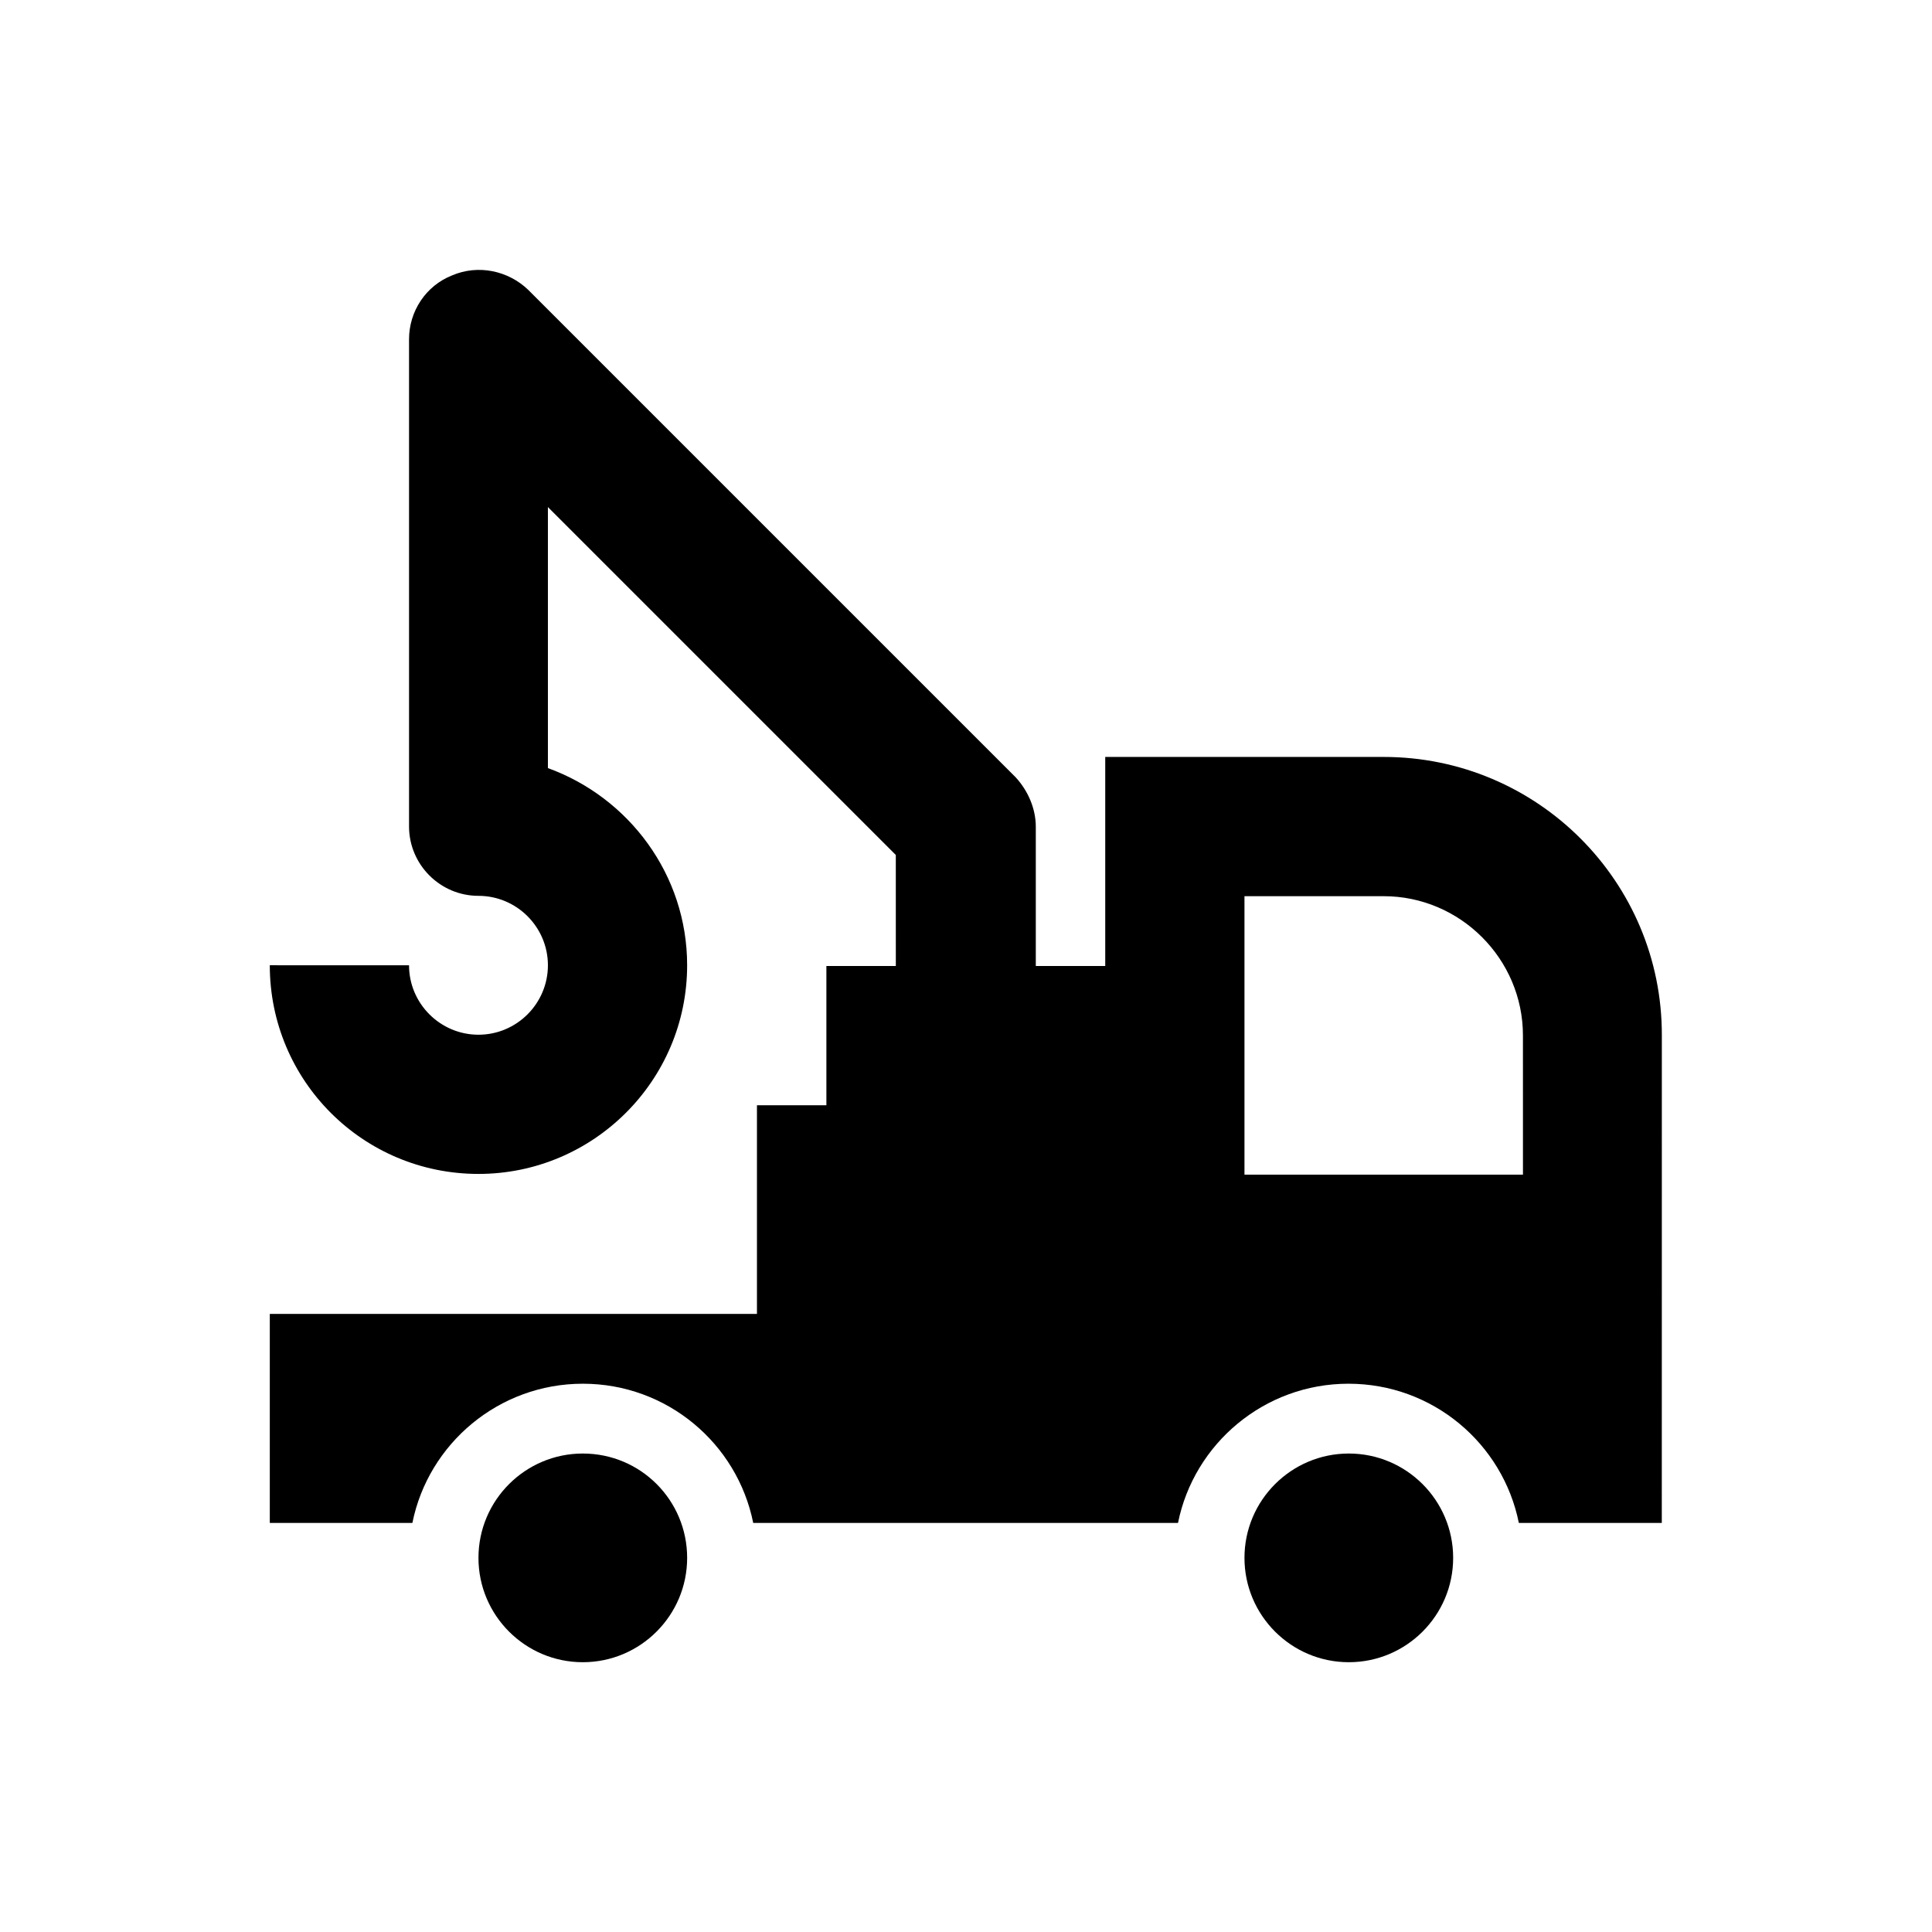 <?xml version="1.0" encoding="UTF-8"?>
<!-- Uploaded to: ICON Repo, www.svgrepo.com, Generator: ICON Repo Mixer Tools -->
<svg fill="#000000" width="800px" height="800px" version="1.1" viewBox="144 144 512 512" xmlns="http://www.w3.org/2000/svg">
 <g>
  <path d="m510.7 344.6h-73.801v55.402h-18.402v-36.898c0-4.82-2.066-9.543-5.312-13.086l-129.2-129.2c-5.312-5.117-13.285-6.789-20.172-3.836-6.988 2.754-11.414 9.543-11.414 16.926v129.1c0 10.137 8.266 18.402 18.402 18.402s18.402 8.266 18.402 18.402c0 10.137-8.266 18.402-18.402 18.402s-18.402-8.266-18.402-18.402l-36.902-0.008c0 30.602 24.699 55.301 55.301 55.301 30.406 0 55.301-24.699 55.301-55.301 0-24.008-15.449-44.477-36.898-52.25v-69.176l92.199 92.199 0.004 29.426h-18.402v36.898h-18.402v55.301h-129.1v55.398h37.785c4.231-21.059 22.926-36.898 45.164-36.898 22.336 0 40.934 15.844 45.164 36.898h112.57c4.231-21.059 22.926-36.898 45.164-36.898 22.336 0 40.934 15.844 45.164 36.898h37.883l0.012-129.2c0.098-40.738-32.965-73.801-73.703-73.801zm36.898 110.7h-73.801v-73.801h36.898c20.27 0 36.898 16.629 36.898 36.898z"/>
  <path d="m298.45 529.2c-15.254 0-27.652 12.398-27.652 27.652 0 15.254 12.398 27.652 27.652 27.652 15.254 0 27.652-12.398 27.652-27.652 0-15.254-12.301-27.652-27.652-27.652z"/>
  <path d="m501.45 529.2c-15.254 0-27.652 12.398-27.652 27.652 0 15.254 12.398 27.652 27.652 27.652 15.254 0 27.652-12.398 27.652-27.652 0-15.254-12.398-27.652-27.652-27.652z"/>
 </g>
</svg>